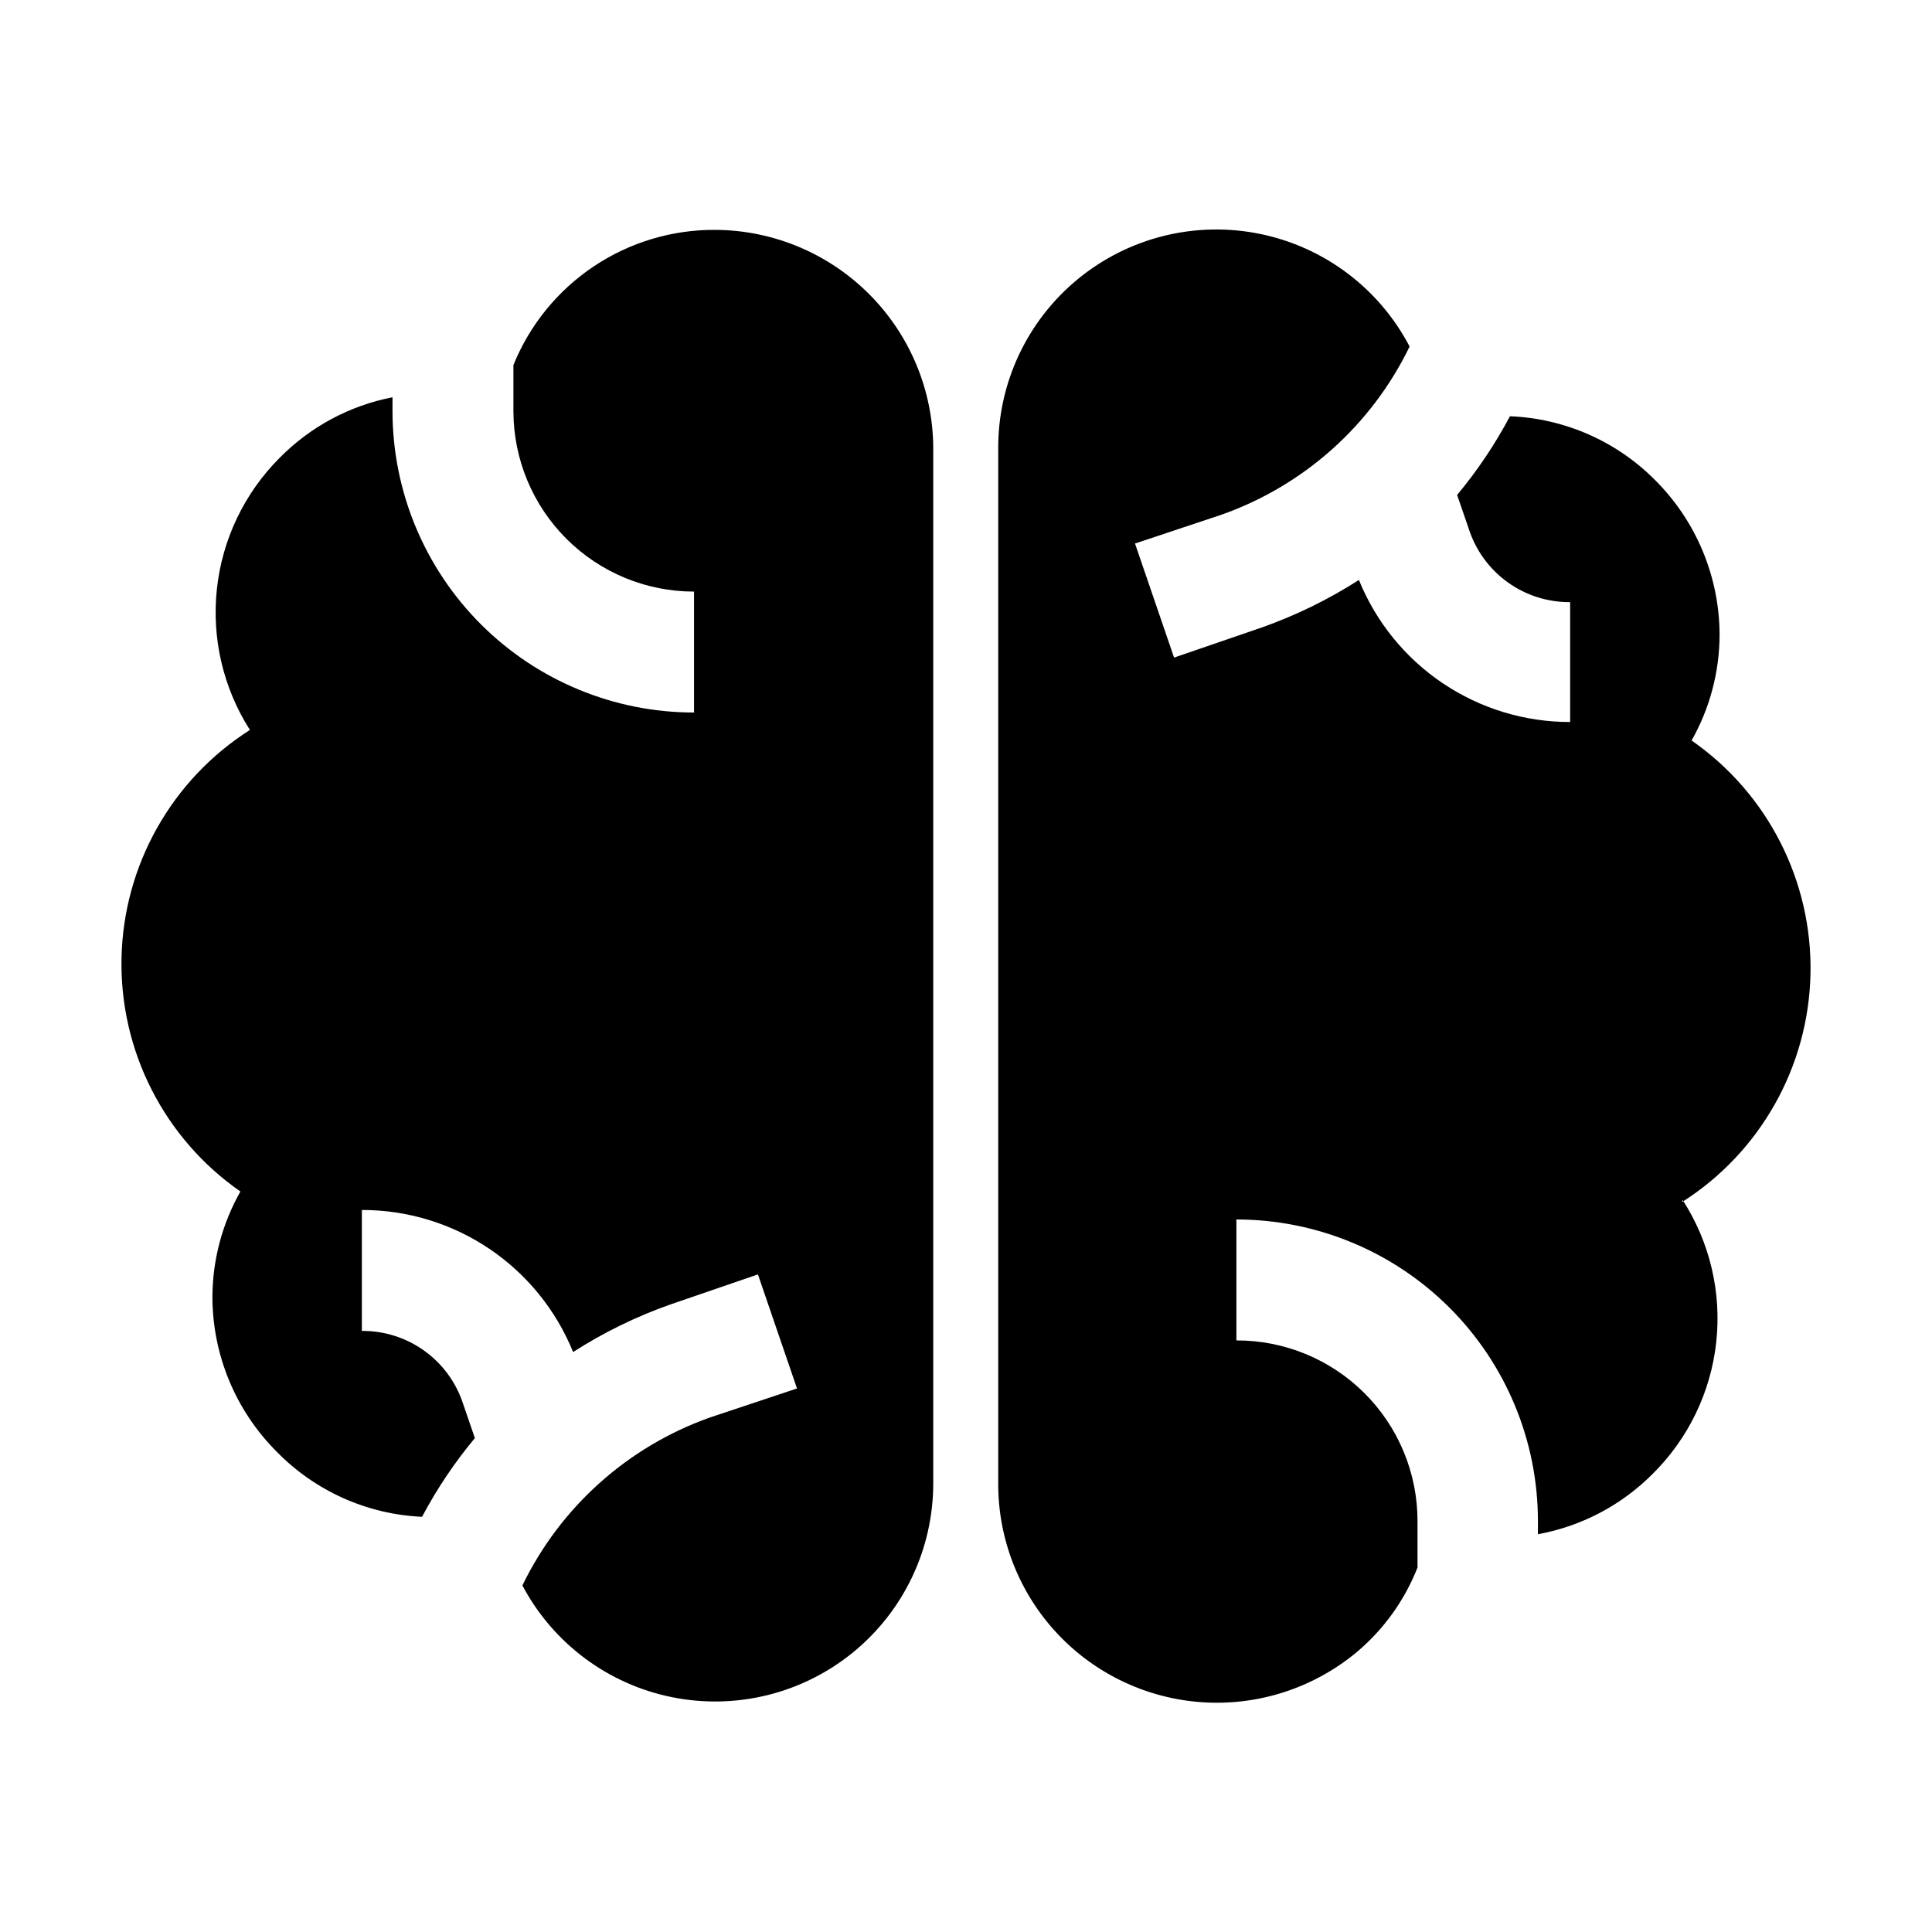 <?xml version="1.0" encoding="UTF-8"?>
<!-- Uploaded to: ICON Repo, www.svgrepo.com, Generator: ICON Repo Mixer Tools -->
<svg fill="#000000" width="800px" height="800px" version="1.1" viewBox="144 144 512 512" xmlns="http://www.w3.org/2000/svg">
 <g fill-rule="evenodd">
  <path d="m589.91 462c7.215 11.18 10.359 24.504 8.906 37.73-1.453 13.227-7.414 25.551-16.883 34.902-8.258 8.289-18.855 13.855-30.367 15.953v-3.641c-0.039-21.168-8.473-41.457-23.457-56.414-14.98-14.953-35.285-23.355-56.453-23.355v32.051c12.719-0.039 24.926 4.988 33.934 13.969 9.004 8.977 14.066 21.172 14.066 33.891v12.316c-3.434 8.754-9.016 16.504-16.234 22.531-11.367 9.41-25.895 14.129-40.621 13.191s-28.539-7.457-38.625-18.23c-10.082-10.773-15.676-24.988-15.637-39.742v-274.16c-0.113-17.414 7.629-33.945 21.074-45.008s31.16-15.477 48.223-12.012 31.656 14.438 39.723 29.867c-10.07 20.785-27.918 36.773-49.684 44.504l-23.09 7.695 10.355 30.23 23.23-7.977c9.043-3.191 17.684-7.418 25.754-12.598 4.516 11.141 12.258 20.676 22.234 27.383 9.973 6.707 21.723 10.281 33.742 10.266v-31.77c-5.969 0.047-11.793-1.816-16.625-5.316-4.836-3.5-8.426-8.453-10.246-14.137l-3.078-8.957c5.375-6.445 10.066-13.434 13.996-20.852 14.508 0.574 28.262 6.625 38.484 16.934 10.898 10.867 17.039 25.613 17.074 41.004-0.027 9.812-2.582 19.453-7.418 27.992 20.188 14.039 32.012 37.246 31.508 61.832-0.508 24.582-13.277 47.285-34.027 60.48z"/>
  <path d="m391.32 262.99v274.02c0.031 17.344-7.727 33.785-21.133 44.785-13.41 11.004-31.051 15.402-48.055 11.984-17.004-3.418-31.574-14.293-39.691-29.621 10.07-20.785 27.918-36.773 49.684-44.504l23.09-7.695-10.355-30.23-23.23 7.977c-9.043 3.191-17.684 7.418-25.75 12.598-4.519-11.141-12.262-20.672-22.234-27.383-9.977-6.707-21.727-10.281-33.746-10.266v32.051c5.969-0.047 11.793 1.816 16.629 5.316 4.832 3.5 8.422 8.453 10.242 14.137l3.078 8.957v-0.004c-5.375 6.449-10.066 13.438-13.996 20.855-14.547-0.648-28.305-6.801-38.484-17.215-10.898-10.867-17.039-25.613-17.074-41.004 0.027-9.812 2.582-19.453 7.418-27.988-20.188-14.043-32.012-37.25-31.508-61.832 0.508-24.586 13.277-47.285 34.027-60.484-7.086-11.113-10.172-24.309-8.746-37.414 1.422-13.102 7.273-25.328 16.582-34.656 8.129-8.27 18.57-13.879 29.949-16.094v3.777c0.039 21.168 8.473 41.457 23.453 56.414 14.984 14.957 35.289 23.355 56.457 23.355v-32.047c-12.668 0-24.824-5.023-33.793-13.969-8.973-8.945-14.031-21.086-14.07-33.754v-12.316c4.309-10.633 11.707-19.727 21.234-26.113 9.531-6.387 20.754-9.77 32.227-9.711 15.355 0.07 30.055 6.223 40.887 17.109 10.832 10.883 16.91 25.613 16.91 40.969z"/>
 </g>
</svg>